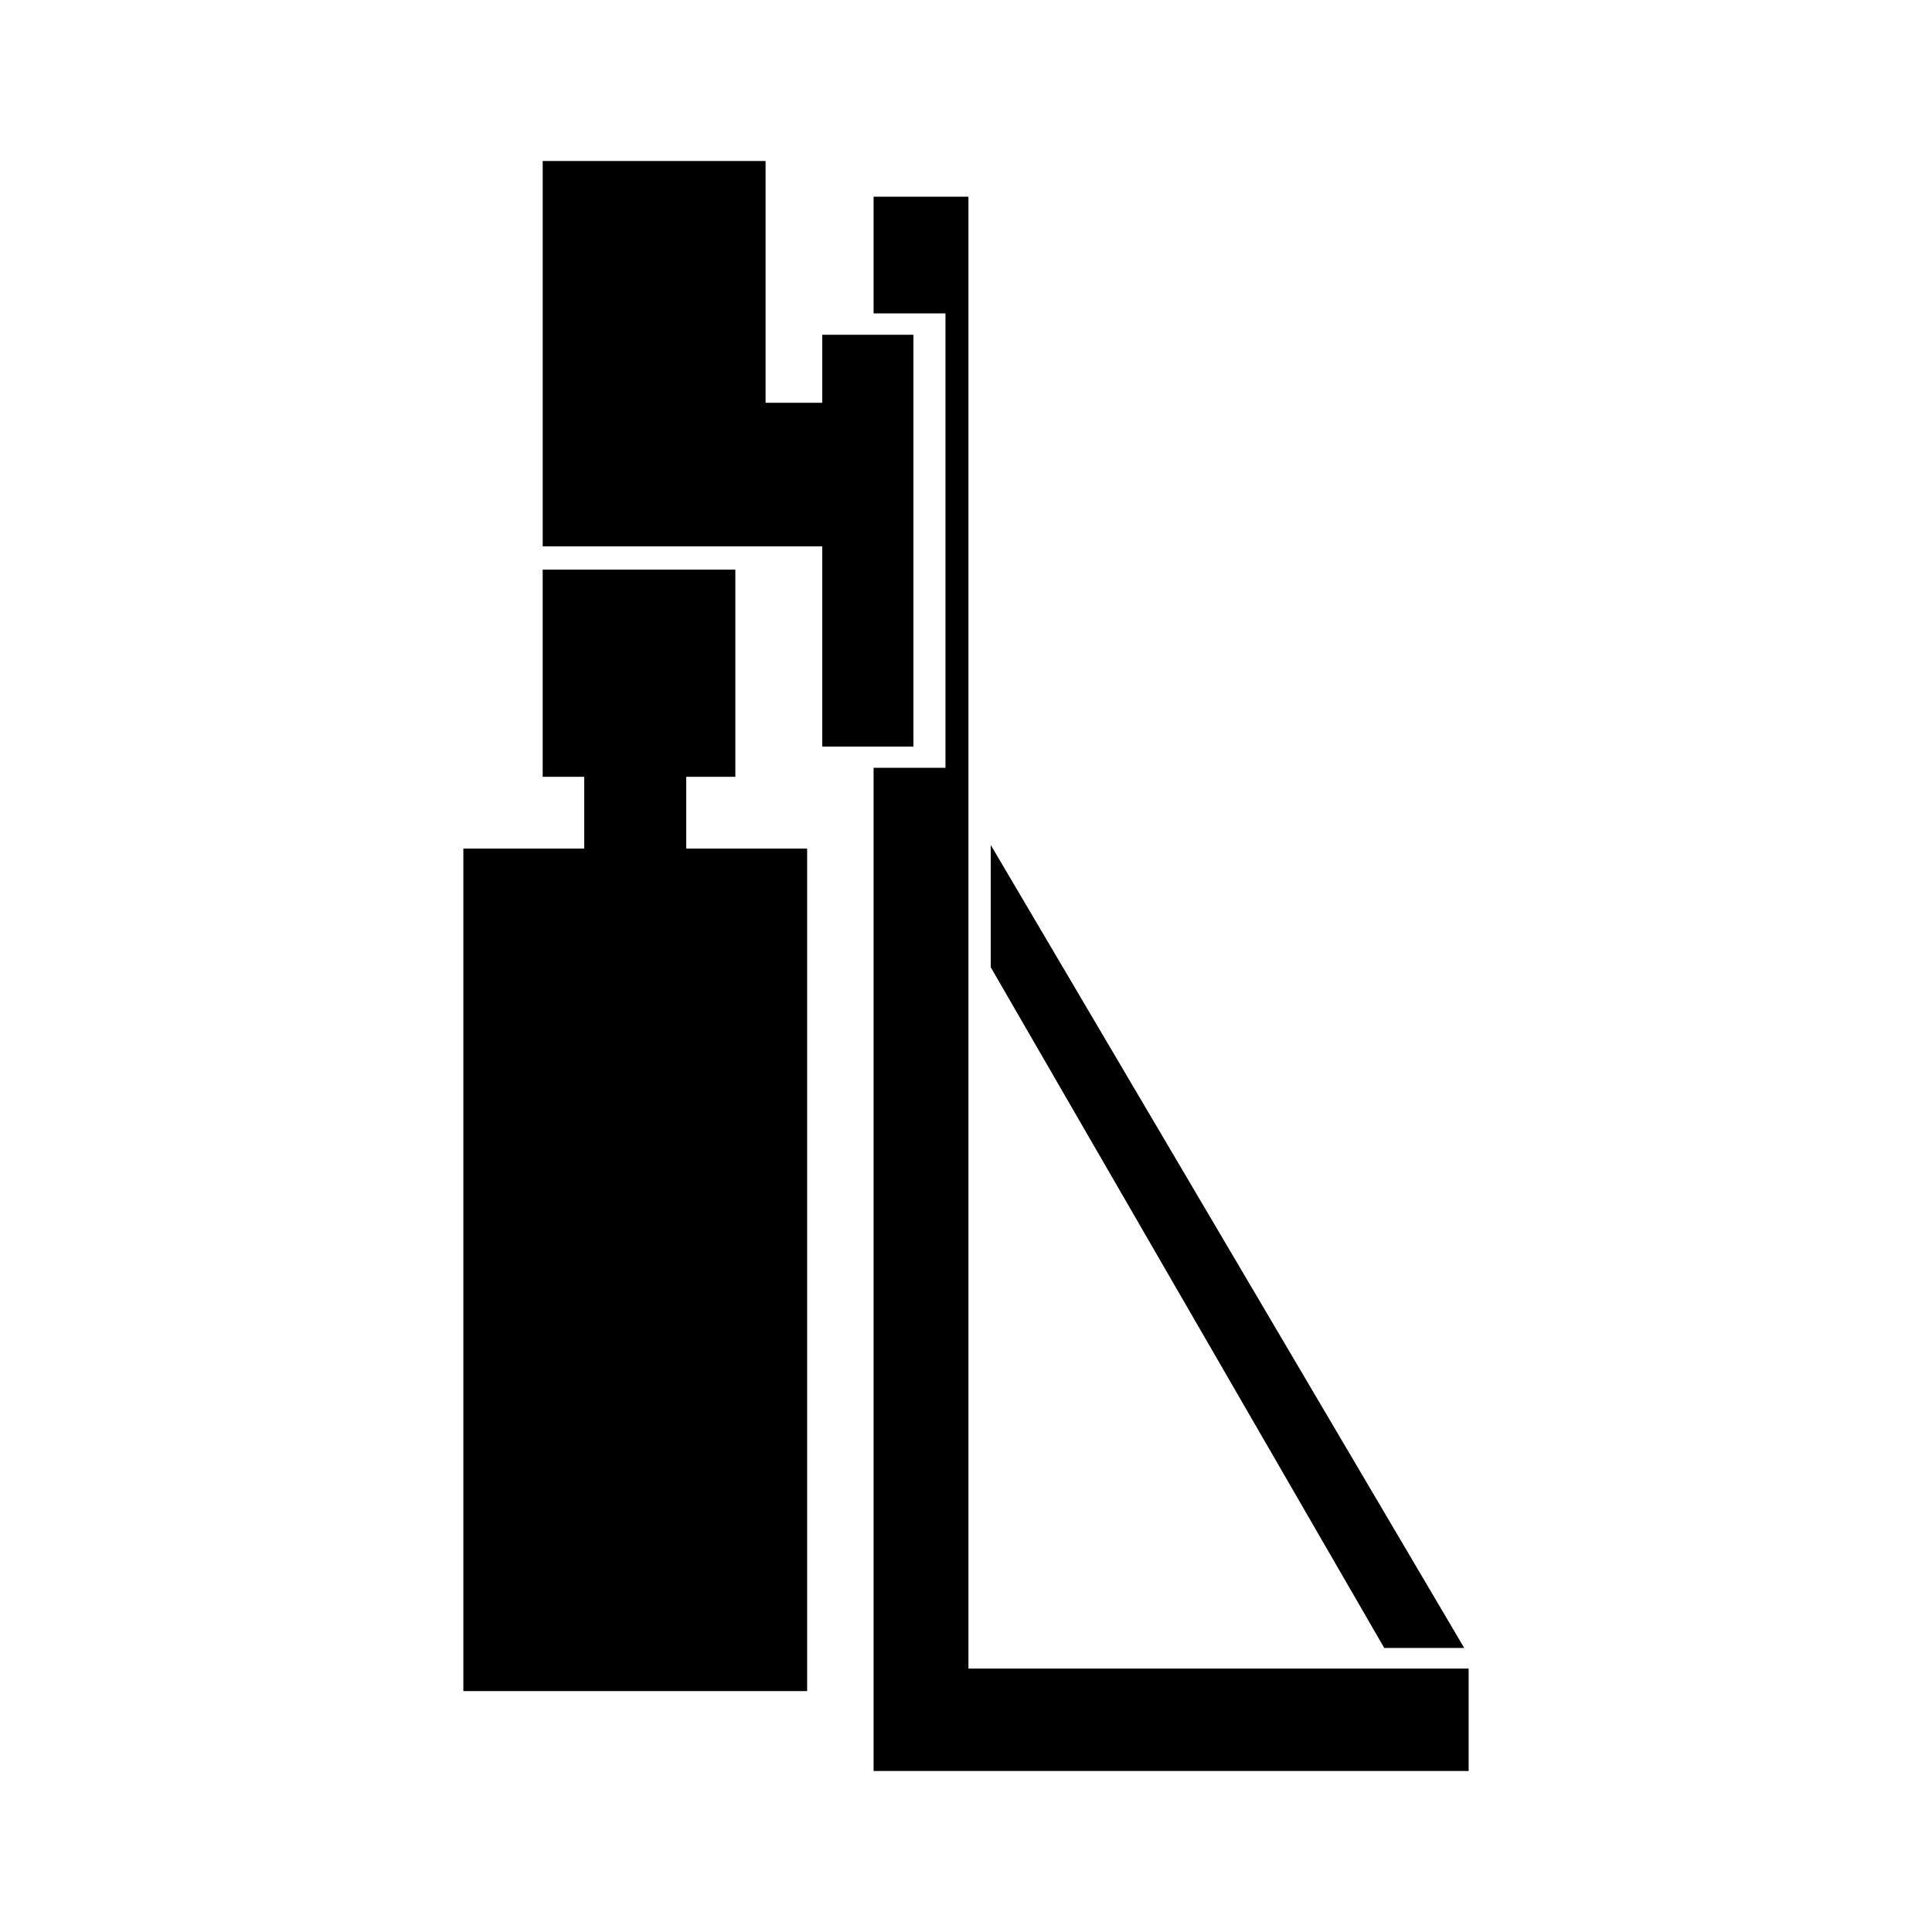 <?xml version="1.0" encoding="iso-8859-1"?>
<!-- Generator: Adobe Illustrator 27.0.1, SVG Export Plug-In . SVG Version: 6.00 Build 0)  -->
<svg version="1.1" id="Ebene_1" xmlns="http://www.w3.org/2000/svg" xmlns:xlink="http://www.w3.org/1999/xlink" x="0px" y="0px"
	 viewBox="0 0 85.039 85.04" style="enable-background:new 0 0 85.039 85.04;" xml:space="preserve">
<g>
	<path style="fill-rule:evenodd;clip-rule:evenodd;" d="M60.93,72.538L43.608,42.574v-5.383L64.45,72.538H60.93z M42.627,73.445
		V8.658h-4.175v5.136h3.164v20.002h-3.164v44.157h26.192v-4.508H42.627z M40.204,32.863V14.736h-4.012v2.993h-2.494V7.086h-9.811
		v16.963h12.305v8.814H40.204z"/>
	<g>
		<g>
			<polygon style="fill-rule:evenodd;clip-rule:evenodd;" points="30.205,37.352 30.205,34.192 32.367,34.192 32.367,25.074 
				23.887,25.074 23.887,34.192 25.715,34.192 25.715,37.352 20.395,37.352 20.395,74.435 35.527,74.435 35.527,37.352 			"/>
		</g>
	</g>
</g>
</svg>
